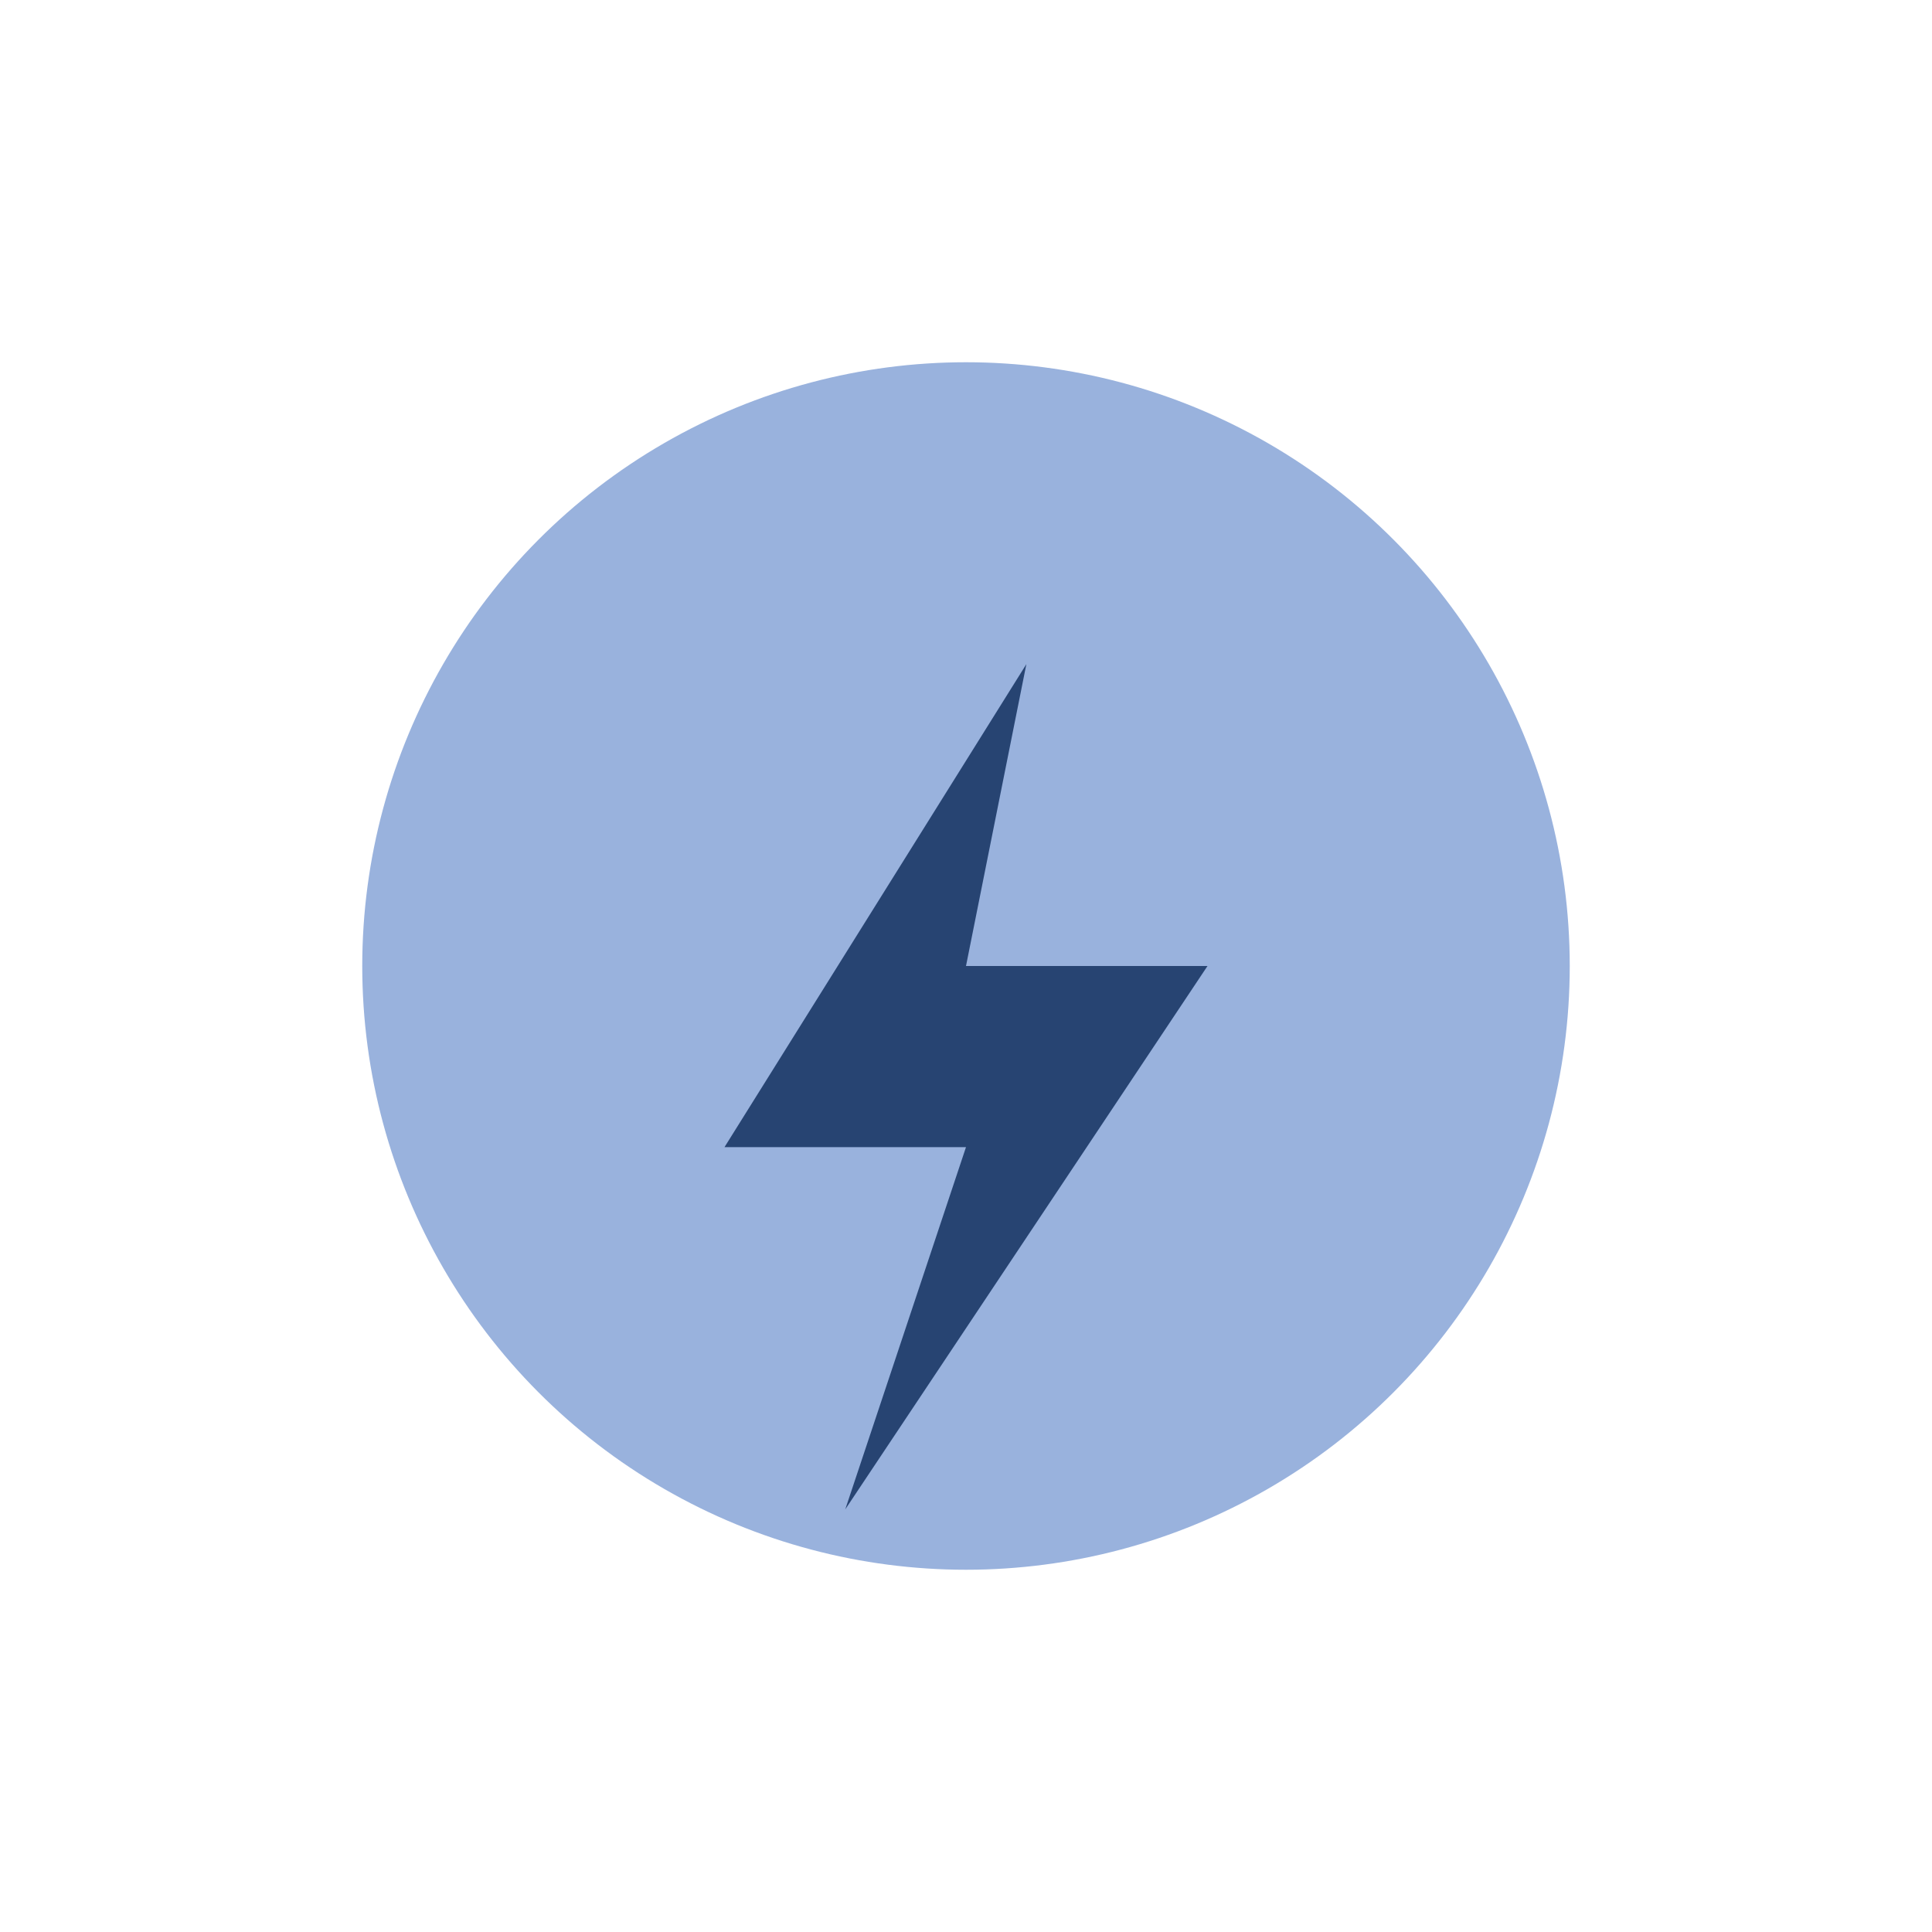 <?xml version="1.0" encoding="UTF-8"?>
<svg xmlns="http://www.w3.org/2000/svg" width="32" height="32" viewBox="0 0 32 32"><circle cx="16" cy="16" r="10" fill="#99B2DD"/><path d="M17 11l-5 8h4l-2 6 6-9h-4z" fill="#274472"/></svg>